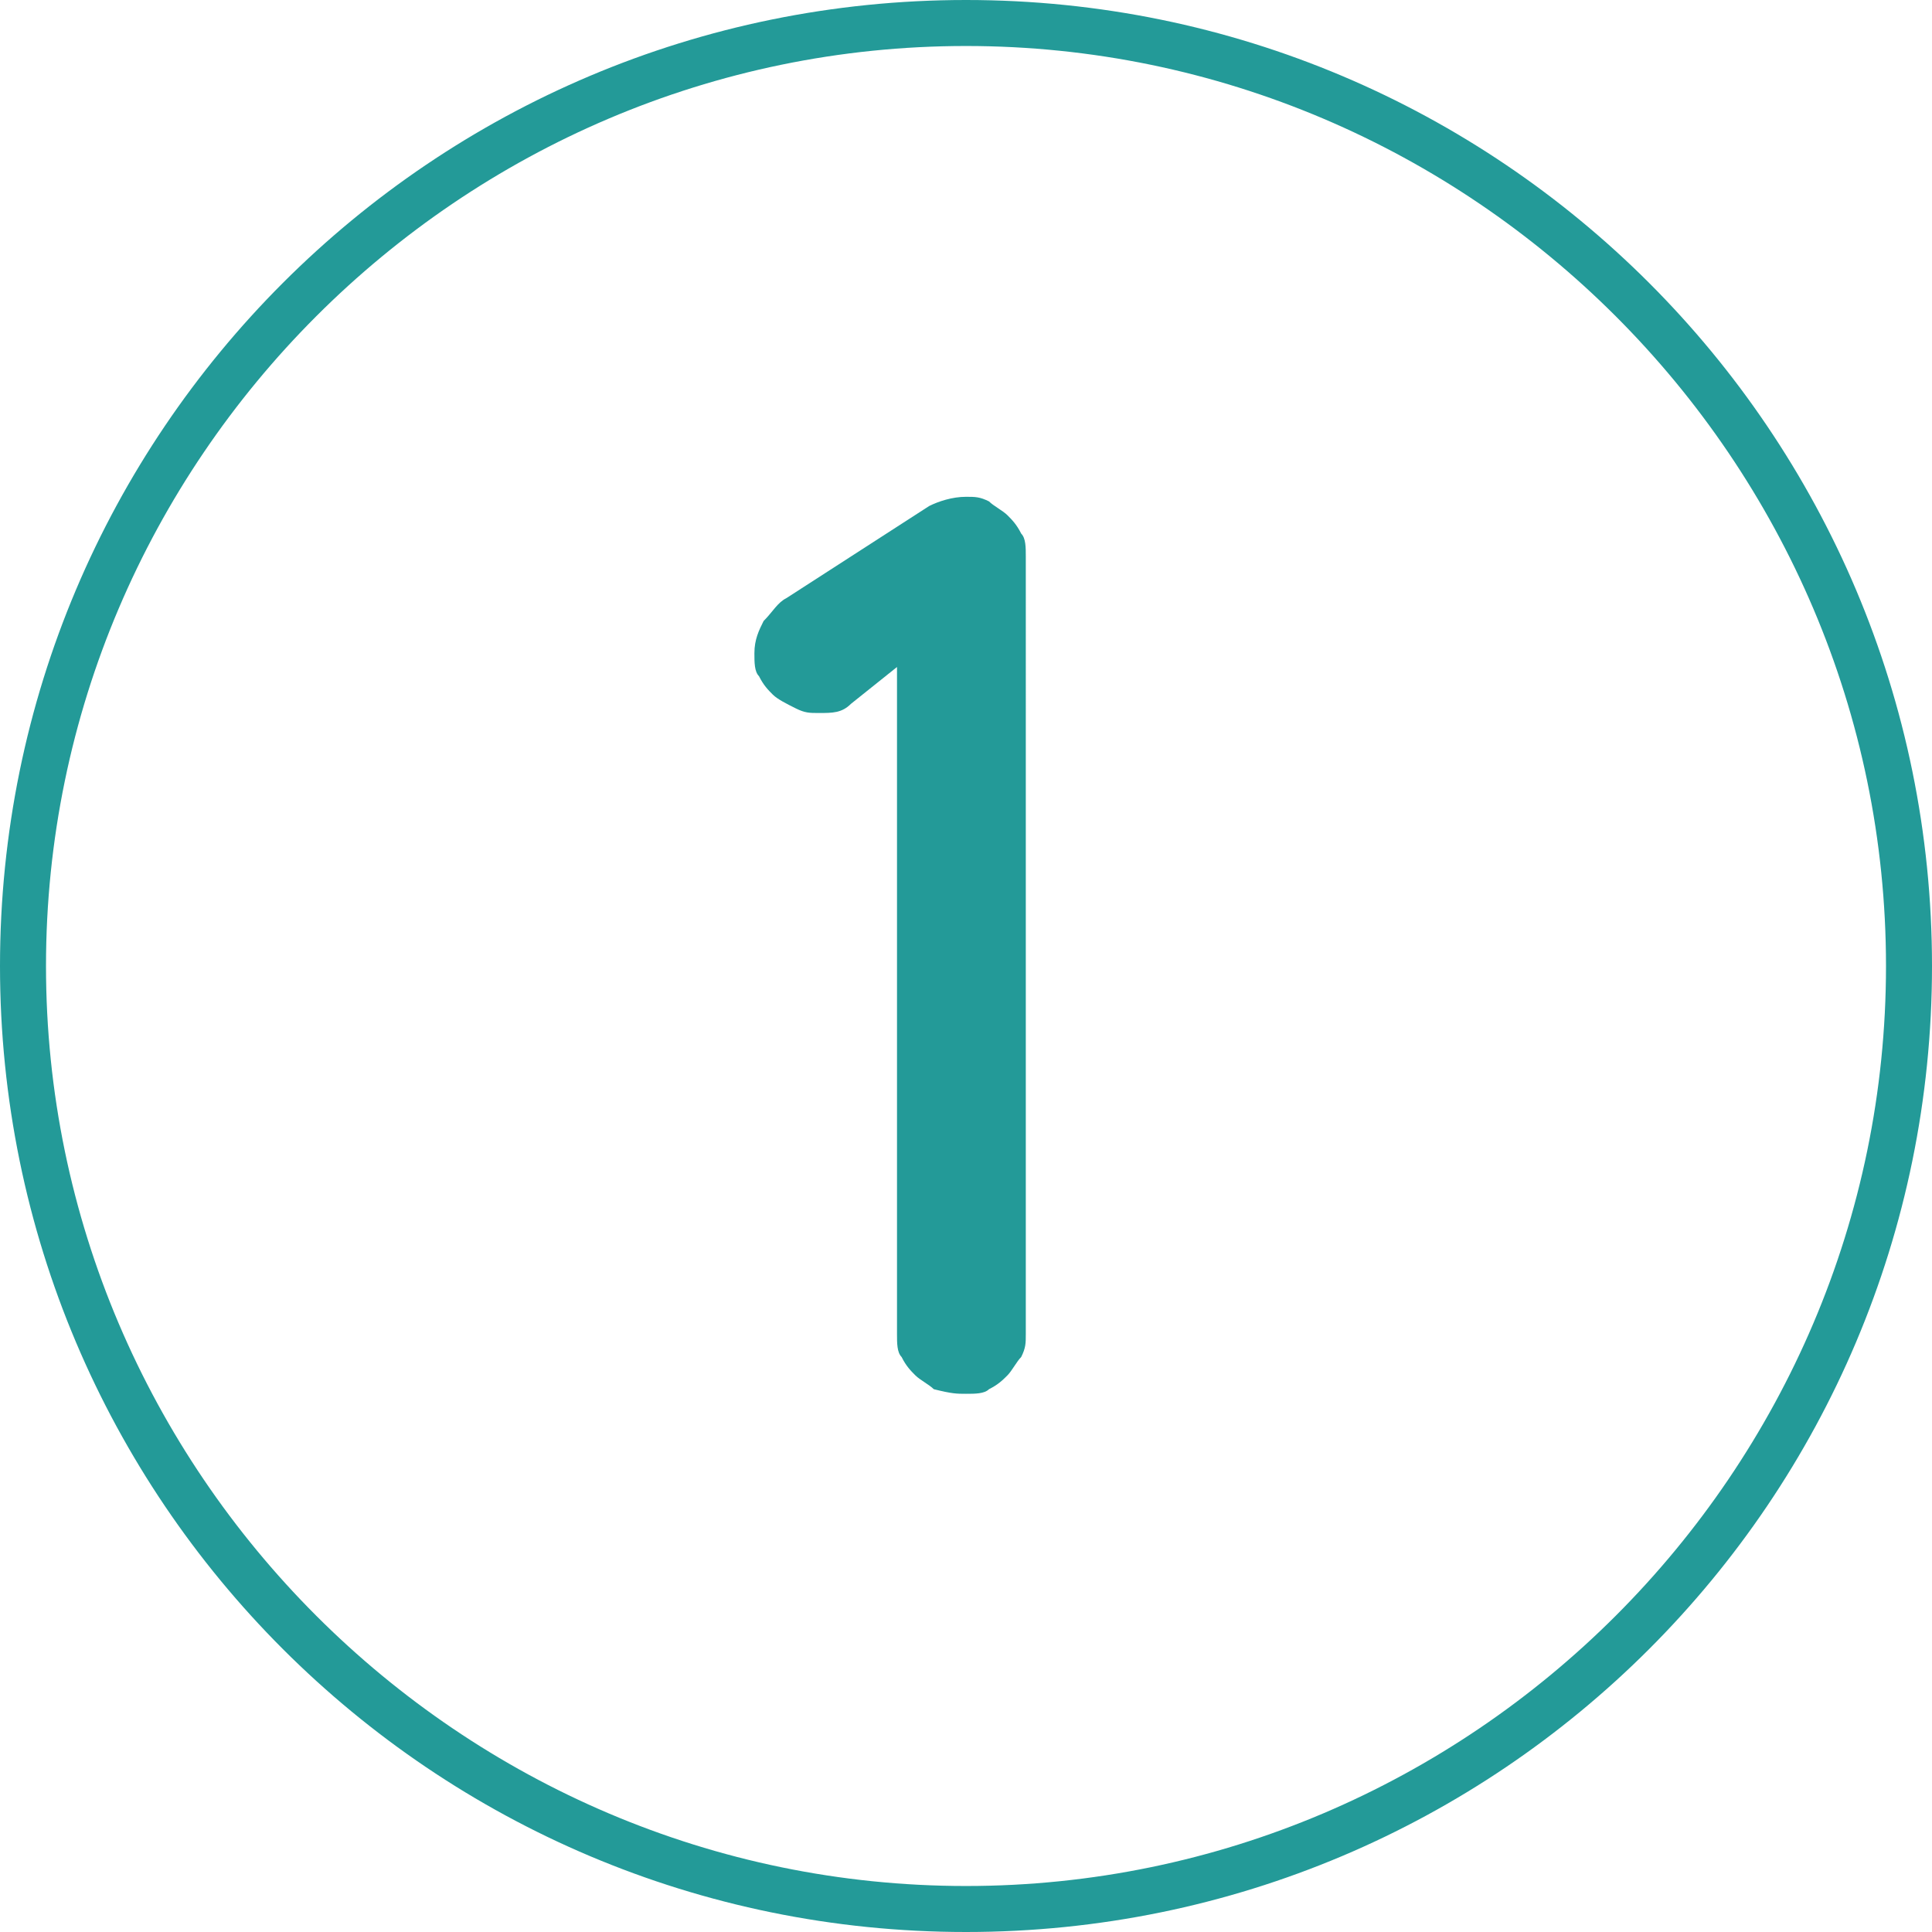 <?xml version="1.0" encoding="utf-8"?>
<!-- Generator: Adobe Illustrator 24.1.2, SVG Export Plug-In . SVG Version: 6.00 Build 0)  -->
<svg version="1.1" id="Layer_1" xmlns="http://www.w3.org/2000/svg" xmlns:xlink="http://www.w3.org/1999/xlink" x="0px" y="0px"
	 viewBox="0 0 42 42" style="enable-background:new 0 0 42 42;" xml:space="preserve">
<style type="text/css">
	.st0{fill:#239A98;}
	.st1{fill-rule:evenodd;clip-rule:evenodd;fill:#239A98;}
</style>
<g>
	<g>
		<path class="st0" d="M21,42C9.4,42,0,32.6,0,21C0,9.4,9.4,0,21,0c11.6,0,21,9.4,21,21C42,32.6,32.6,42,21,42z M21,1
			C10,1,1,10,1,21c0,11,9,20,20,20c11,0,20-9,20-20C41,10,32,1,21,1z"/>
	</g>
	<g>
		<path class="st1" d="M21,30.3c0.2,0,0.4,0,0.5-0.1c0.2-0.1,0.3-0.2,0.4-0.3s0.2-0.3,0.3-0.4c0.1-0.2,0.1-0.3,0.1-0.5V12.1
			c0-0.2,0-0.4-0.1-0.5c-0.1-0.2-0.2-0.3-0.3-0.4c-0.1-0.1-0.3-0.2-0.4-0.3c-0.2-0.1-0.3-0.1-0.5-0.1c-0.3,0-0.6,0.1-0.8,0.2l-3.1,2
			c-0.2,0.1-0.3,0.3-0.5,0.5c-0.1,0.2-0.2,0.4-0.2,0.7c0,0.2,0,0.4,0.1,0.5c0.1,0.2,0.2,0.3,0.3,0.4c0.1,0.1,0.3,0.2,0.5,0.3
			c0.2,0.1,0.3,0.1,0.5,0.1c0.3,0,0.5,0,0.7-0.2l1-0.8V29c0,0.2,0,0.4,0.1,0.5c0.1,0.2,0.2,0.3,0.3,0.4c0.1,0.1,0.3,0.2,0.4,0.3
			C20.7,30.3,20.8,30.3,21,30.3z"/>
	</g>
</g>
</svg>
